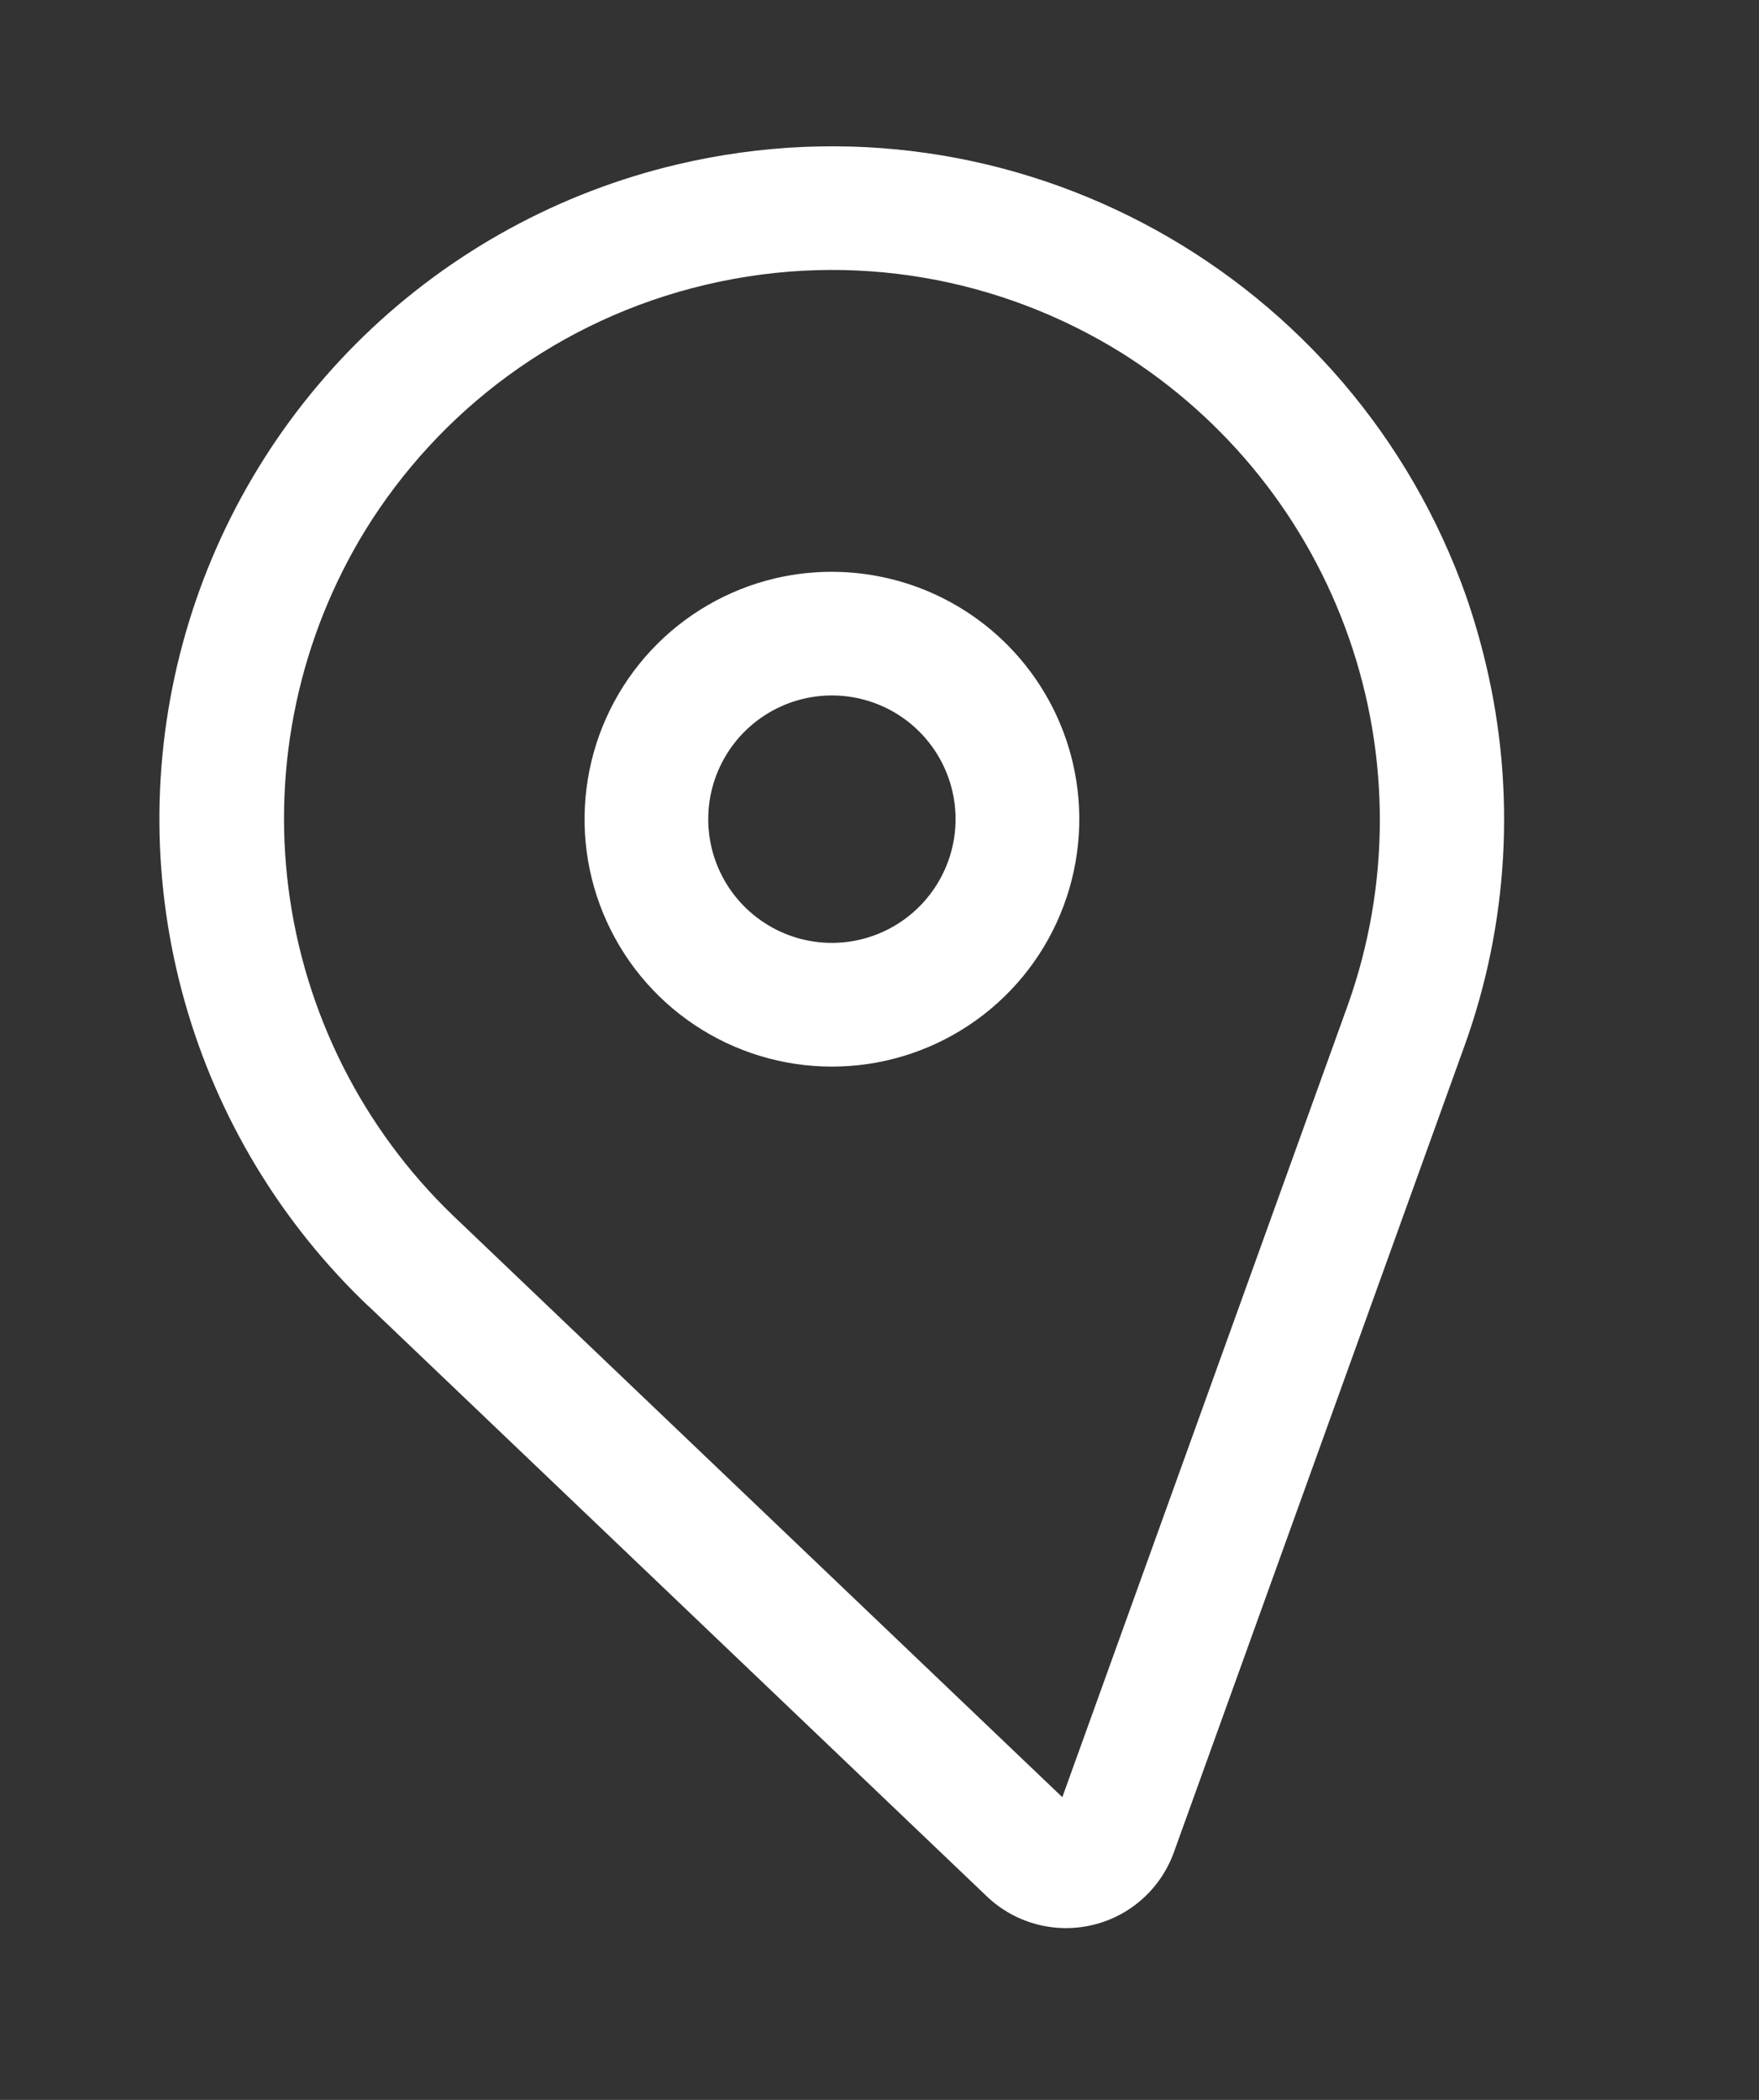 <svg width="31" height="37" viewBox="0 0 31 37" fill="none" xmlns="http://www.w3.org/2000/svg">
<rect x="0" y="0" width="31" height="37" fill="#333333" stroke="none"/>
<path d="M13.662 10.19C12.823 10.388 12.061 10.83 11.473 11.461C10.885 12.092 10.497 12.883 10.359 13.734C10.22 14.585 10.337 15.458 10.695 16.242C11.053 17.027 11.635 17.688 12.368 18.141C13.101 18.595 13.953 18.821 14.814 18.791C15.676 18.761 16.51 18.475 17.209 17.972C17.909 17.468 18.444 16.768 18.745 15.96C19.047 15.152 19.103 14.273 18.905 13.434C18.639 12.309 17.937 11.336 16.954 10.728C15.971 10.12 14.787 9.927 13.662 10.19ZM15.162 16.555C14.742 16.654 14.302 16.627 13.899 16.476C13.495 16.325 13.145 16.057 12.893 15.708C12.641 15.358 12.498 14.941 12.483 14.51C12.468 14.079 12.581 13.654 12.808 13.287C13.035 12.92 13.365 12.629 13.758 12.45C14.15 12.271 14.586 12.213 15.012 12.282C15.437 12.351 15.833 12.545 16.148 12.839C16.463 13.133 16.684 13.514 16.783 13.934C16.915 14.496 16.819 15.088 16.514 15.58C16.21 16.071 15.724 16.422 15.162 16.555Z" fill="white"/>
<path d="M25.847 10.528C23.846 4.844 17.89 1.495 11.942 2.896C9.861 3.386 7.951 4.431 6.415 5.918C4.879 7.406 3.774 9.282 3.218 11.346C2.661 13.411 2.674 15.588 3.255 17.646C3.835 19.704 4.962 21.566 6.515 23.036L6.478 22.998L17.395 33.417C17.638 33.648 17.934 33.814 18.257 33.902C18.58 33.99 18.92 33.996 19.246 33.92C19.572 33.845 19.874 33.689 20.125 33.467C20.375 33.246 20.567 32.965 20.683 32.651L20.686 32.643L25.803 18.447C26.587 16.285 26.72 13.94 26.187 11.704C26.088 11.285 25.968 10.877 25.83 10.48L25.846 10.53L25.847 10.528ZM23.755 17.705L18.722 31.666L7.986 21.42C6.39 19.885 5.366 17.85 5.084 15.653C4.803 13.456 5.281 11.229 6.439 9.341C7.741 7.236 9.845 5.628 12.443 5.016C15.041 4.404 17.642 4.904 19.746 6.205C21.625 7.378 23.047 9.157 23.776 11.249C24.506 13.341 24.498 15.618 23.755 17.705Z" fill="white"/>
</svg>
